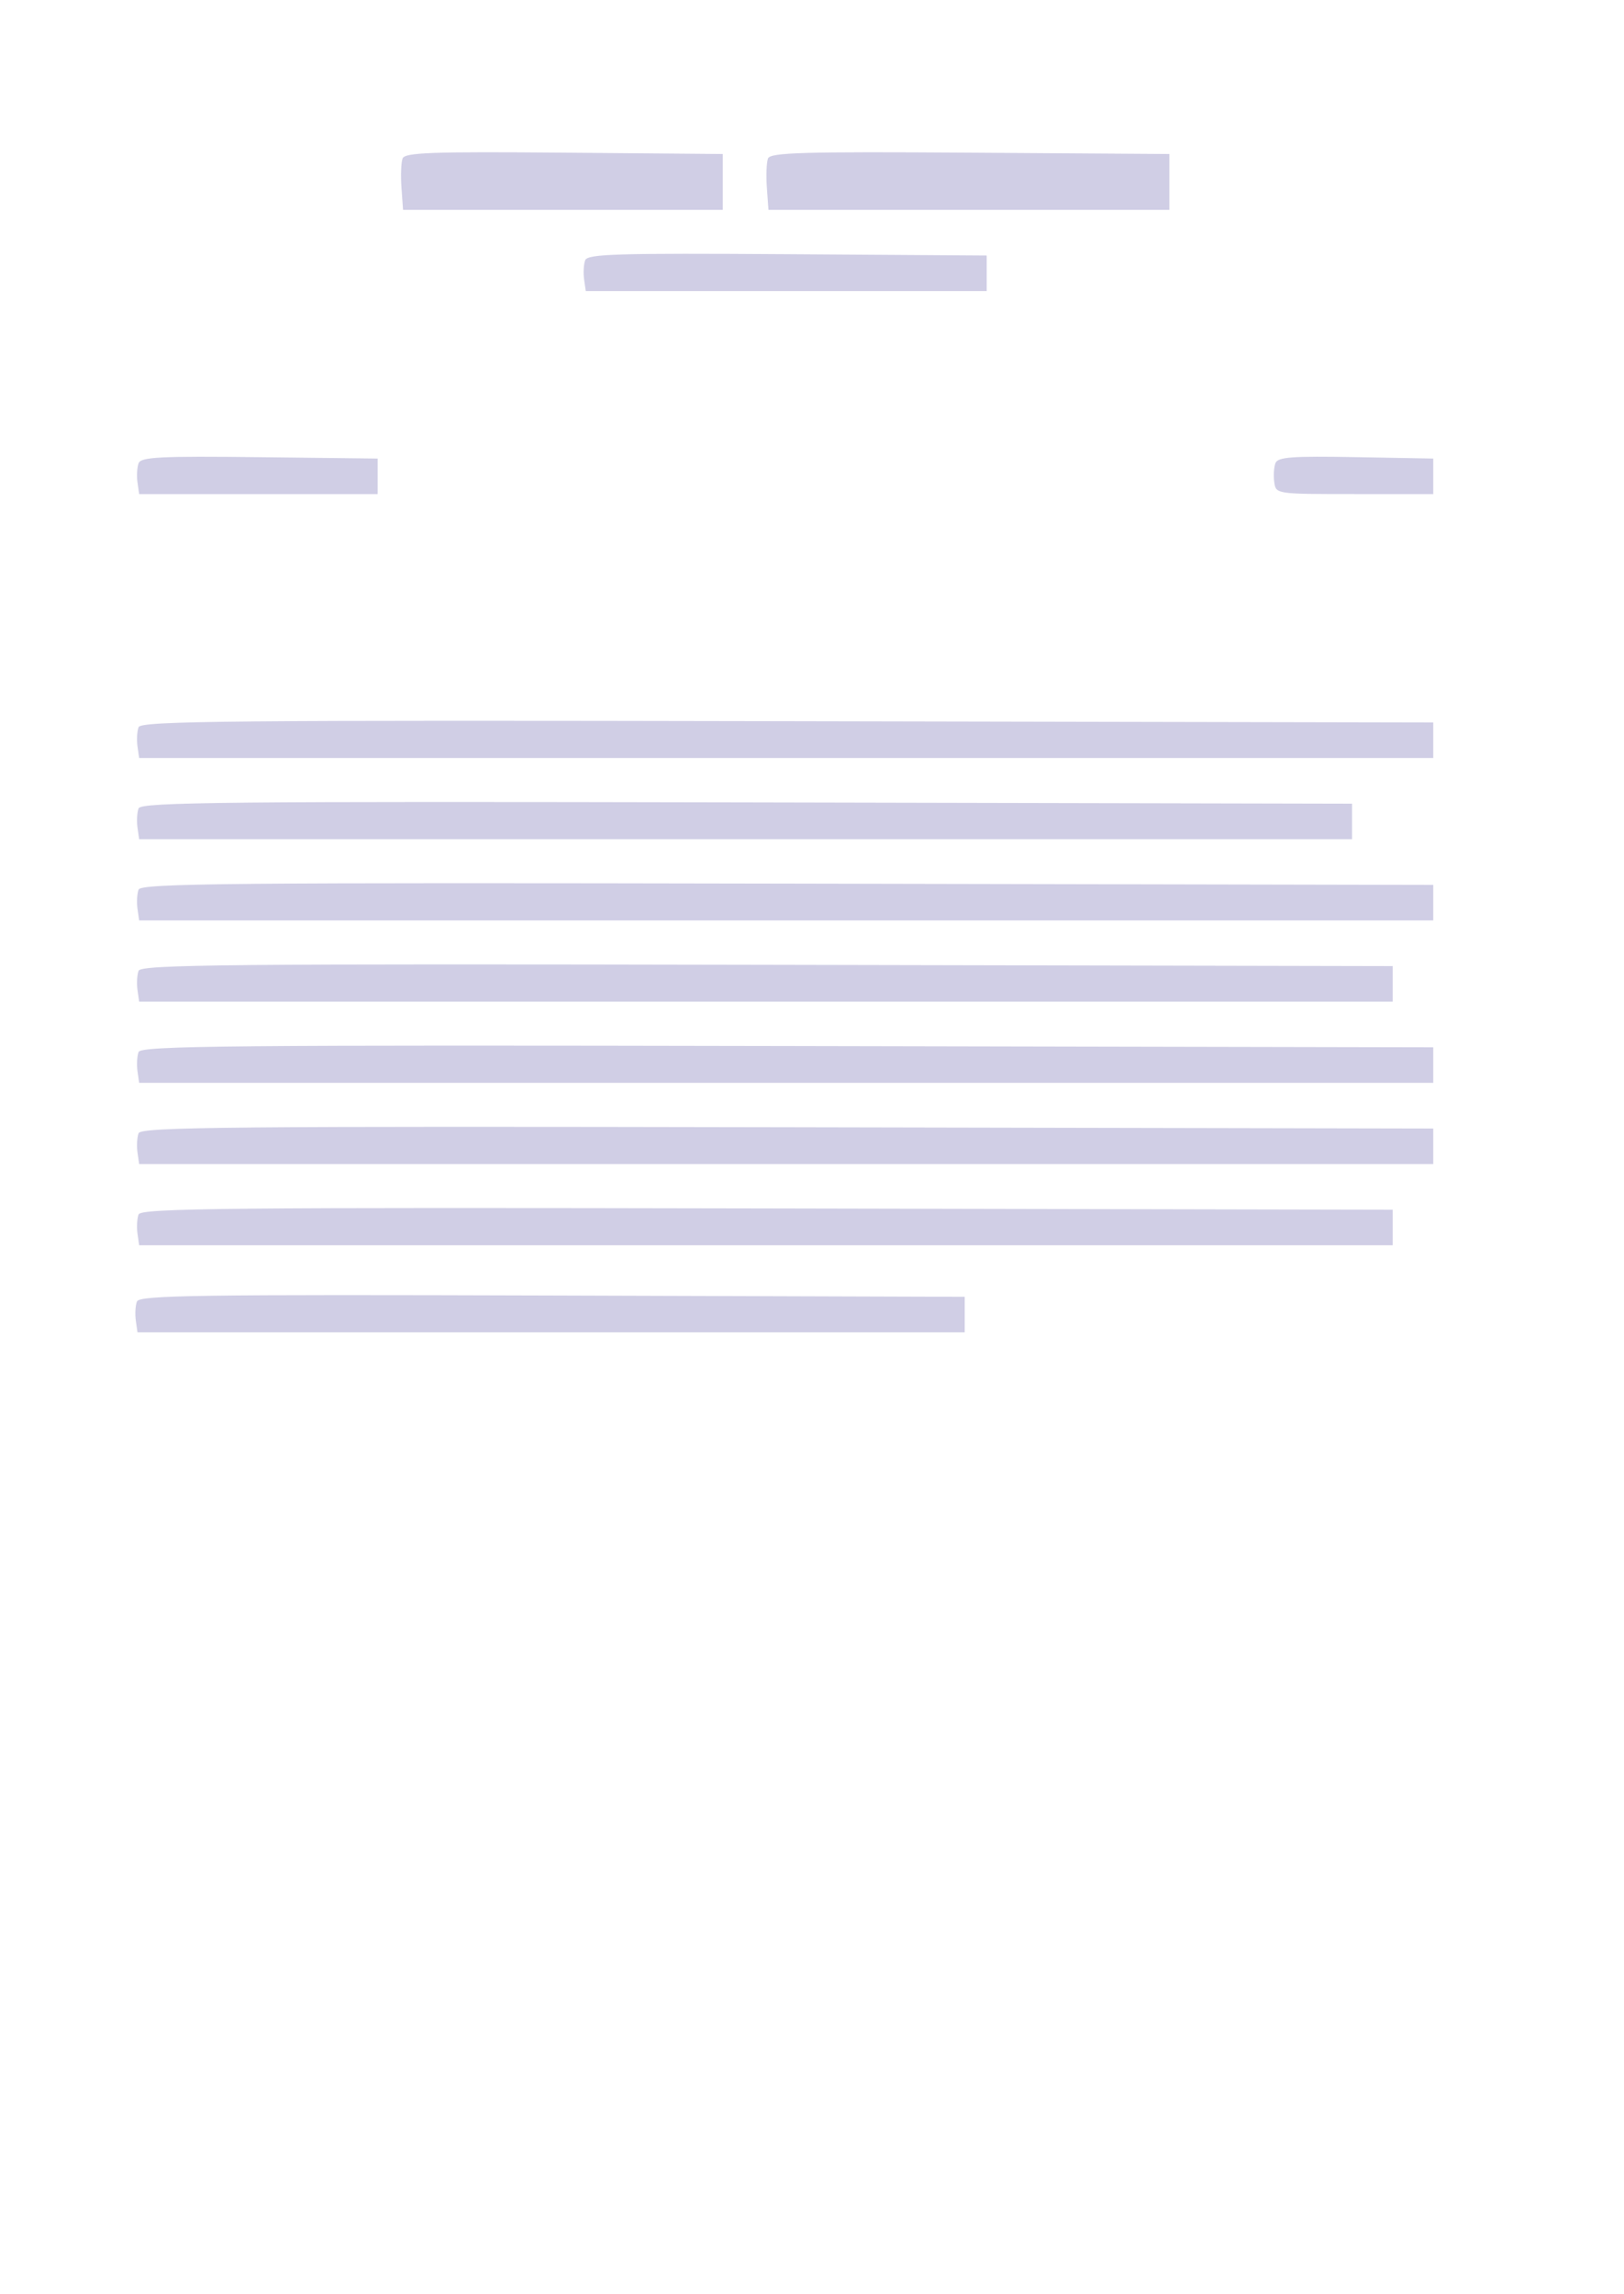 <svg width="320" height="452" viewBox="0 0 320 452" fill="none" xmlns="http://www.w3.org/2000/svg">
<rect width="320" height="452" fill="white"/>
<path fill-rule="evenodd" clip-rule="evenodd" d="M79.33 31.215C79.035 31.985 78.934 34.579 79.106 36.98L79.419 41.344H110.919H142.419V35.844V30.344L111.143 30.08C85.082 29.86 79.778 30.049 79.33 31.215ZM151.329 31.218C151.034 31.986 150.934 34.579 151.106 36.98L151.419 41.344H190.919H230.419V35.844V30.344L191.142 30.082C158.261 29.863 151.778 30.048 151.329 31.218ZM115.313 51.26C115.009 52.051 114.909 53.744 115.09 55.021L115.419 57.344H154.919H194.419V53.844V50.344L155.142 50.082C121.723 49.86 115.783 50.035 115.313 51.26ZM27.316 91.253C27.01 92.048 26.909 93.744 27.09 95.021L27.419 97.344H50.919H74.419V93.844V90.344L51.145 90.076C31.592 89.85 27.782 90.038 27.316 91.253ZM251.319 91.245C251.012 92.045 250.909 93.744 251.09 95.021C251.418 97.338 251.462 97.344 266.919 97.344H282.419V93.844V90.344L267.148 90.068C254.533 89.84 251.779 90.044 251.319 91.245ZM27.31 143.267C27.008 144.055 26.909 145.744 27.09 147.021L27.419 149.344H154.919H282.419V145.844V142.344L155.139 142.09C45.483 141.872 27.783 142.035 27.31 143.267ZM27.31 159.267C27.008 160.054 26.909 161.744 27.09 163.021L27.419 165.344H146.919H266.419V161.844V158.344L147.139 158.09C44.414 157.871 27.783 158.035 27.31 159.267ZM27.31 175.267C27.008 176.055 26.909 177.744 27.09 179.021L27.419 181.344H154.919H282.419V177.844V174.344L155.139 174.09C45.483 173.872 27.783 174.035 27.31 175.267ZM27.31 191.267C27.008 192.055 26.909 193.744 27.09 195.021L27.419 197.344H150.919H274.419V193.844V190.344L151.139 190.09C44.949 189.871 27.783 190.035 27.31 191.267ZM27.31 207.267C27.008 208.055 26.909 209.744 27.09 211.021L27.419 213.344H154.919H282.419V209.844V206.344L155.139 206.09C45.483 205.872 27.783 206.035 27.31 207.267ZM27.31 223.267C27.008 224.055 26.909 225.744 27.09 227.021L27.419 229.344H154.919H282.419V225.844V222.344L155.139 222.09C45.483 221.872 27.783 222.035 27.31 223.267ZM27.31 239.267C27.008 240.055 26.909 241.744 27.09 243.021L27.419 245.344H150.919H274.419V241.844V238.344L151.139 238.09C44.949 237.871 27.783 238.035 27.31 239.267ZM26.982 256.421C26.679 257.21 26.58 258.9 26.761 260.177L27.09 262.5H108.59H190.09V259V255.5L108.811 255.244C39.004 255.024 27.454 255.191 26.982 256.421Z" fill="#625AA8" fill-opacity="0.3"/>
</svg>
